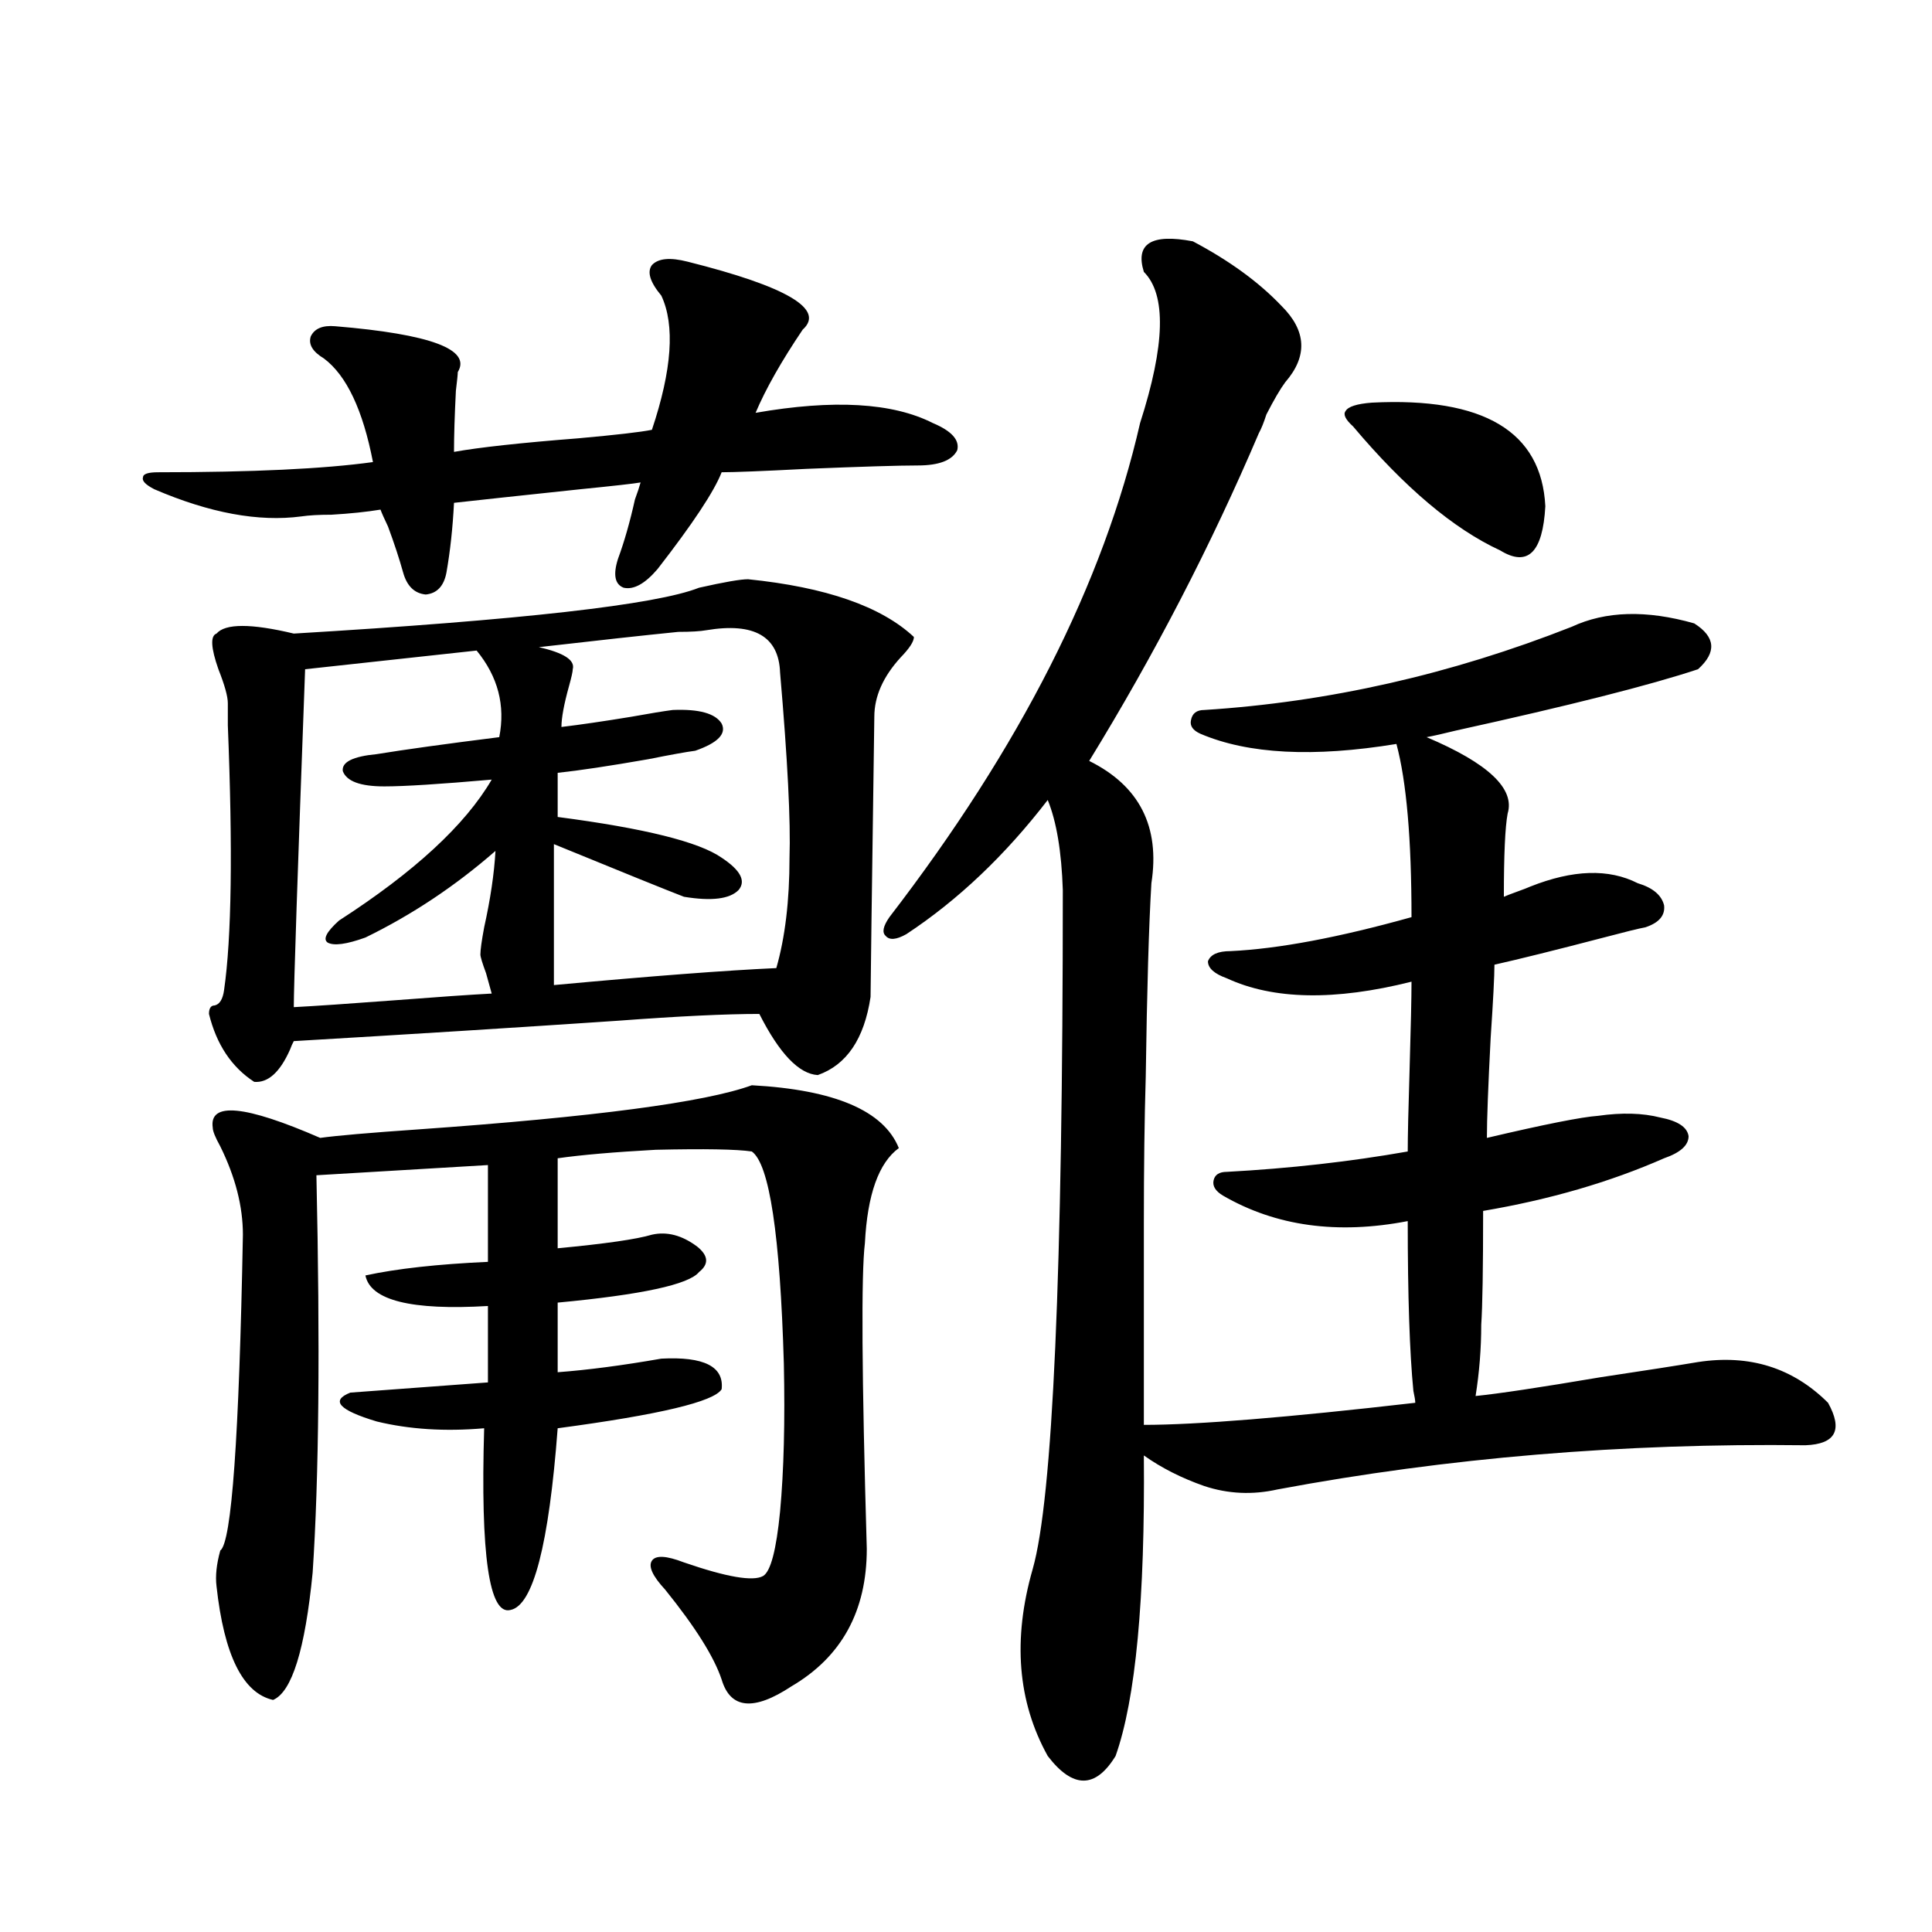 <?xml version="1.0" encoding="utf-8"?>
<!-- Generator: Adobe Illustrator 16.0.0, SVG Export Plug-In . SVG Version: 6.00 Build 0)  -->
<!DOCTYPE svg PUBLIC "-//W3C//DTD SVG 1.1//EN" "http://www.w3.org/Graphics/SVG/1.1/DTD/svg11.dtd">
<svg version="1.1" id="图层_1" xmlns="http://www.w3.org/2000/svg" xmlns:xlink="http://www.w3.org/1999/xlink" x="0px" y="0px"
	 width="1000px" height="1000px" viewBox="0 0 1000 1000" enable-background="new 0 0 1000 1000" xml:space="preserve">
<path d="M355.967,135.457c51.371,12.896,71.218,24.609,59.511,35.156c-11.066,16.411-19.191,30.762-24.39,43.066
	c40.319-7.031,70.883-5.273,91.705,5.273c9.756,4.106,13.979,8.789,12.683,14.063c-2.606,5.273-9.436,7.91-20.487,7.91
	c-9.756,0-28.947,0.591-57.56,1.758c-22.773,1.181-37.407,1.758-43.901,1.758c-3.902,9.97-14.969,26.669-33.17,50.098
	c-6.509,7.622-12.362,10.849-17.561,9.668c-4.558-1.758-5.533-6.729-2.927-14.941c3.247-8.789,6.174-19.034,8.78-30.762
	c1.296-3.516,2.271-6.44,2.927-8.789c-3.262,0.591-13.658,1.758-31.219,3.516c-33.17,3.516-54.968,5.864-65.364,7.031
	c-0.655,12.896-1.951,24.911-3.902,36.035c-1.311,7.031-4.878,10.849-10.731,11.426c-5.854-0.577-9.756-4.395-11.707-11.426
	s-4.558-14.941-7.805-23.73c-1.951-4.093-3.262-7.031-3.902-8.789c-7.164,1.181-15.609,2.06-25.365,2.637
	c-6.509,0-11.707,0.302-15.609,0.879c-22.118,2.938-47.483-1.758-76.096-14.063c-4.558-2.335-6.509-4.395-5.854-6.152
	c0-1.758,2.592-2.637,7.805-2.637c48.779,0,85.852-1.758,111.217-5.273c-5.213-26.944-13.658-44.824-25.365-53.613
	c-5.854-3.516-8.14-7.319-6.829-11.426c1.951-4.093,6.174-5.851,12.683-5.273c49.42,4.106,70.563,12.017,63.413,23.73
	c0,1.181-0.335,4.395-0.976,9.668c-0.655,12.896-0.976,23.442-0.976,31.641c13.003-2.335,34.466-4.683,64.389-7.031
	c19.512-1.758,32.194-3.214,38.048-4.395c10.396-31.05,12.027-54.19,4.878-69.434c-5.854-7.031-7.484-12.305-4.878-15.82
	C340.678,133.699,346.852,133.122,355.967,135.457z M387.186,299.813c40.319,4.106,68.932,14.063,85.852,29.883
	c0,2.349-2.286,5.864-6.829,10.547c-9.115,9.97-13.658,20.215-13.658,30.762c-1.311,92.587-1.951,140.927-1.951,145.02
	c-3.262,21.685-12.362,35.156-27.316,40.43c-9.756-0.577-19.847-11.124-30.243-31.641c-17.561,0-41.95,1.181-73.169,3.516
	c-52.041,3.516-107.97,7.031-167.801,10.547c-0.655,1.181-1.311,2.637-1.951,4.395c-5.213,11.728-11.387,17.29-18.536,16.699
	c-11.707-7.608-19.512-19.336-23.414-35.156c0-2.925,0.976-4.395,2.927-4.395c2.592-0.577,4.223-3.214,4.878-7.91
	c3.902-26.944,4.543-72.647,1.951-137.109c0-5.273,0-9.077,0-11.426c0-3.516-1.631-9.366-4.878-17.578
	c-3.902-11.124-4.237-17.276-0.976-18.457c4.543-5.273,17.881-5.273,39.999,0c117.711-7.031,187.633-14.941,209.751-23.73
	C374.823,301.282,383.283,299.813,387.186,299.813z M110.119,583.699c-1.951-13.472,16.585-11.714,55.608,5.273
	c8.445-1.167,25.365-2.637,50.73-4.395c91.05-6.44,148.609-14.063,172.679-22.852c42.926,2.349,68.291,13.184,76.096,32.52
	c-10.411,7.622-16.265,24.032-17.561,49.219c-1.951,15.82-1.631,68.555,0.976,158.203c0,32.218-13.018,55.948-39.023,71.191
	c-19.512,12.882-31.554,11.714-36.097-3.516c-3.902-11.728-13.658-27.246-29.268-46.582c-6.509-7.031-8.78-12.003-6.829-14.941
	c1.951-2.925,7.47-2.637,16.585,0.879c22.104,7.622,35.762,9.97,40.975,7.031c3.902-2.335,6.829-13.472,8.78-33.398
	c1.951-21.094,2.592-46.582,1.951-76.465c-1.951-66.797-7.484-103.409-16.585-109.863c-7.805-1.167-24.39-1.456-49.755-0.879
	c-21.463,1.181-38.383,2.637-50.73,4.395v46.582c24.71-2.335,40.975-4.683,48.779-7.031c7.805-1.758,15.609,0.302,23.414,6.152
	c5.854,4.696,6.174,9.091,0.976,13.184c-5.213,6.454-29.603,11.728-73.169,15.82v36.035c15.609-1.167,33.49-3.516,53.657-7.031
	c22.104-1.167,32.515,4.106,31.219,15.82c-3.902,6.454-32.194,13.184-84.876,20.215c-4.558,60.356-12.683,91.694-24.39,94.043
	c-11.066,2.925-15.609-28.413-13.658-94.043c-20.167,1.758-38.703,0.591-55.608-3.516c-19.512-5.851-24.069-10.835-13.658-14.941
	c15.609-1.167,39.344-2.925,71.218-5.273v-39.551c-39.679,2.349-60.821-2.925-63.413-15.82c16.25-3.516,37.393-5.851,63.413-7.031
	v-50.098l-88.778,5.273c1.951,88.481,1.296,157.036-1.951,205.664c-3.902,39.839-10.731,61.812-20.487,65.918
	c-15.609-3.516-25.365-23.153-29.268-58.887c-0.655-5.273,0-11.426,1.951-18.457c5.854-4.093,9.756-58.585,11.707-163.477
	c0-14.64-3.902-29.883-11.707-45.703C111.415,588.685,110.119,585.457,110.119,583.699z M152.069,521.297
	c11.052-0.577,28.292-1.758,51.706-3.516c22.759-1.758,39.664-2.925,50.73-3.516c-0.655-2.335-1.631-5.851-2.927-10.547
	c-1.951-5.273-2.927-8.487-2.927-9.668c0-2.335,0.641-7.031,1.951-14.063c3.247-14.64,5.198-27.823,5.854-39.551
	c-20.822,18.169-43.261,33.11-67.315,44.824c-9.756,3.516-16.265,4.395-19.512,2.637c-2.606-1.758-0.655-5.562,5.854-11.426
	c39.023-25.187,65.364-49.507,79.022-72.949c-26.676,2.349-45.212,3.516-55.608,3.516c-12.362,0-19.512-2.637-21.463-7.91
	c-0.655-4.683,5.198-7.608,17.561-8.789c14.299-2.335,35.441-5.273,63.413-8.789c3.247-16.397-0.655-31.339-11.707-44.824
	l-88.778,9.668C154.021,451.863,152.069,510.173,152.069,521.297z M365.723,326.18c-3.262,0.591-8.14,0.879-14.634,0.879
	c-17.561,1.758-41.63,4.395-72.193,7.91c13.003,2.938,18.856,6.743,17.561,11.426c0,1.181-0.655,4.106-1.951,8.789
	c-2.606,9.38-3.902,16.411-3.902,21.094c9.756-1.167,21.783-2.925,36.097-5.273c9.756-1.758,16.905-2.925,21.463-3.516
	c13.658-0.577,22.104,1.758,25.365,7.031c2.592,5.273-1.951,9.97-13.658,14.063c-4.558,0.591-12.683,2.06-24.39,4.395
	c-20.167,3.516-35.776,5.864-46.828,7.031v22.852c44.877,5.864,73.169,12.896,84.876,21.094c9.756,6.454,12.683,12.017,8.78,16.699
	c-4.558,4.696-13.993,5.864-28.292,3.516c-9.115-3.516-31.554-12.593-67.315-27.246v72.949c50.73-4.683,89.099-7.608,115.119-8.789
	c4.543-15.82,6.829-34.854,6.829-57.129c0.641-18.745-0.976-50.675-4.878-95.801C403.115,329.407,390.433,322.087,365.723,326.18z
	 M617.424,124.91c18.856,9.97,34.146,21.094,45.853,33.398c13.003,12.896,13.658,26.079,1.951,39.551
	c-2.606,3.516-5.854,9.091-9.756,16.699c-1.311,4.106-2.606,7.333-3.902,9.668c-24.725,58.008-53.992,114.56-87.803,169.629
	c26.006,12.896,36.737,33.989,32.194,63.281c-1.311,21.685-2.286,55.083-2.927,100.195c-0.655,21.685-0.976,46.884-0.976,75.586
	c0,25.79,0,60.645,0,104.59c27.316,0,74.145-3.804,140.484-11.426c0-1.167-0.335-3.214-0.976-6.152
	c-1.951-19.913-2.927-49.219-2.927-87.891c-36.432,7.031-68.291,2.637-95.607-13.184c-3.902-2.335-5.533-4.972-4.878-7.91
	c0.641-2.925,2.927-4.395,6.829-4.395c32.515-1.758,63.733-5.273,93.656-10.547c0-7.608,0.32-21.973,0.976-43.066
	c0.641-21.671,0.976-36.612,0.976-44.824c-39.679,9.97-71.553,9.38-95.607-1.758c-6.509-2.335-9.756-5.273-9.756-8.789
	c1.296-3.516,5.198-5.273,11.707-5.273c24.71-1.167,55.929-7.031,93.656-17.578c0-40.43-2.606-70.313-7.805-89.648
	c-42.926,7.031-76.751,5.273-101.461-5.273c-3.902-1.758-5.533-4.093-4.878-7.031c0.641-3.516,2.927-5.273,6.829-5.273
	c64.389-4.093,127.802-18.457,190.239-43.066c17.561-8.198,38.688-8.789,63.413-1.758c11.052,7.031,11.707,14.941,1.951,23.73
	c-24.725,8.212-66.34,18.759-124.875,31.641c-7.164,1.758-12.362,2.938-15.609,3.516c31.859,13.485,45.853,26.669,41.95,39.551
	c-1.311,7.031-1.951,21.396-1.951,43.066c1.296-0.577,3.567-1.456,6.829-2.637c3.247-1.167,5.519-2.046,6.829-2.637
	c22.104-8.789,40.64-9.366,55.608-1.758c7.805,2.349,12.348,6.152,13.658,11.426c0.641,5.273-2.606,9.091-9.756,11.426
	c-3.262,0.591-10.411,2.349-21.463,5.273c-24.725,6.454-43.581,11.138-56.584,14.063c0,5.864-0.655,18.457-1.951,37.793
	c-1.311,25.2-1.951,42.489-1.951,51.855c29.908-7.031,49.1-10.835,57.56-11.426c12.348-1.758,23.079-1.456,32.194,0.879
	c9.101,1.758,13.979,4.985,14.634,9.668c0,4.696-4.237,8.501-12.683,11.426c-27.972,12.305-59.19,21.396-93.656,27.246
	c0,29.883-0.335,49.521-0.976,58.887c0,12.305-0.976,24.609-2.927,36.914c11.707-1.167,33.17-4.395,64.389-9.668
	c23.414-3.516,40.319-6.152,50.73-7.91c26.661-4.093,49.1,2.938,67.315,21.094c7.805,14.063,3.902,21.396-11.707,21.973
	c-94.312-1.167-185.361,6.454-273.164,22.852c-13.018,2.938-25.7,2.349-38.048-1.758c-11.707-4.093-22.118-9.366-31.219-15.82
	c0.641,74.405-4.237,126.261-14.634,155.566c-10.411,16.987-22.118,16.987-35.121,0c-15.609-28.125-18.216-60.356-7.805-96.68
	c10.396-36.323,15.609-153.507,15.609-351.563c-0.655-19.913-3.262-35.444-7.805-46.582c-22.118,28.716-46.508,51.855-73.169,69.434
	c-5.213,2.938-8.78,3.228-10.731,0.879c-1.951-1.758-1.311-4.972,1.951-9.668c67.636-87.891,110.882-173.145,129.753-255.762
	c13.003-40.43,13.658-66.495,1.951-78.223C587.501,126.091,595.961,120.817,617.424,124.91z M710.104,208.406
	c57.88-2.925,87.803,14.941,89.754,53.613c-1.311,24.032-9.115,31.641-23.414,22.852c-24.069-11.124-49.435-32.52-76.096-64.16
	c-3.902-3.516-5.213-6.152-3.902-7.91C697.742,210.466,702.3,208.997,710.104,208.406z"/>
</svg>
